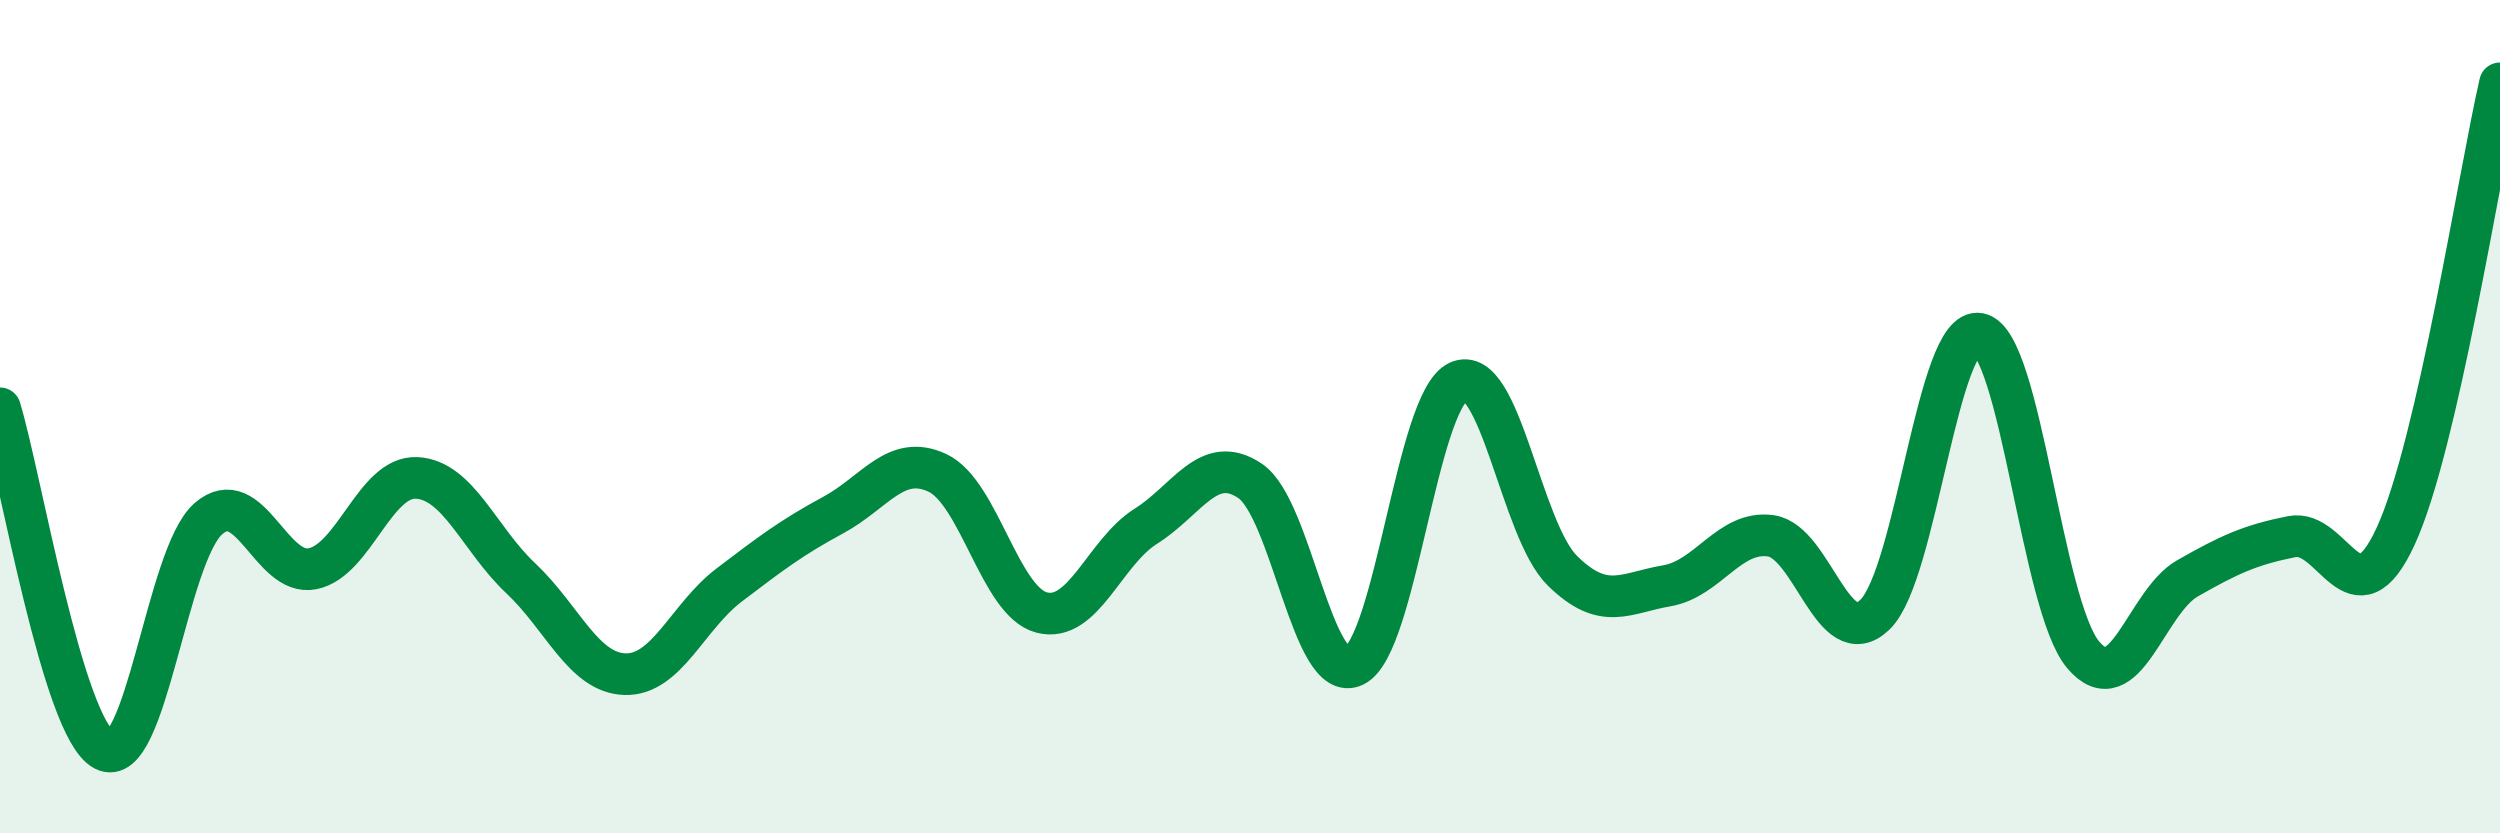 
    <svg width="60" height="20" viewBox="0 0 60 20" xmlns="http://www.w3.org/2000/svg">
      <path
        d="M 0,9.8 C 0.5,11.44 1.5,17.47 2.5,18 C 3.5,18.53 4,13.32 5,12.45 C 6,11.58 6.5,13.85 7.5,13.65 C 8.5,13.45 9,11.42 10,11.47 C 11,11.52 11.5,12.94 12.5,13.88 C 13.5,14.82 14,16.15 15,16.18 C 16,16.21 16.5,14.8 17.5,14.04 C 18.5,13.28 19,12.9 20,12.36 C 21,11.82 21.5,10.88 22.5,11.35 C 23.5,11.82 24,14.44 25,14.7 C 26,14.96 26.5,13.26 27.5,12.63 C 28.5,12 29,10.87 30,11.54 C 31,12.21 31.5,16.46 32.5,15.98 C 33.5,15.5 34,9.62 35,9.16 C 36,8.7 36.5,12.72 37.5,13.7 C 38.5,14.68 39,14.23 40,14.06 C 41,13.89 41.5,12.72 42.5,12.86 C 43.5,13 44,15.72 45,14.75 C 46,13.78 46.5,7.82 47.5,8.01 C 48.5,8.2 49,14.55 50,15.72 C 51,16.89 51.5,14.45 52.5,13.88 C 53.5,13.31 54,13.08 55,12.88 C 56,12.68 56.5,15.04 57.5,12.86 C 58.5,10.68 59.5,4.17 60,2L60 20L0 20Z"
        fill="#008740"
        opacity="0.1"
        stroke-linecap="round"
        stroke-linejoin="round"
      />
      <path
        d="M 0,9.8 C 0.5,11.44 1.5,17.47 2.5,18 C 3.5,18.53 4,13.32 5,12.45 C 6,11.58 6.5,13.85 7.5,13.65 C 8.5,13.45 9,11.42 10,11.47 C 11,11.52 11.5,12.94 12.5,13.88 C 13.5,14.82 14,16.15 15,16.18 C 16,16.21 16.5,14.8 17.5,14.04 C 18.5,13.28 19,12.9 20,12.36 C 21,11.82 21.5,10.88 22.5,11.35 C 23.5,11.82 24,14.44 25,14.7 C 26,14.96 26.5,13.26 27.5,12.63 C 28.5,12 29,10.87 30,11.54 C 31,12.21 31.5,16.46 32.5,15.98 C 33.5,15.5 34,9.62 35,9.16 C 36,8.7 36.5,12.72 37.5,13.7 C 38.5,14.68 39,14.23 40,14.06 C 41,13.89 41.5,12.72 42.5,12.86 C 43.5,13 44,15.72 45,14.75 C 46,13.78 46.5,7.82 47.5,8.01 C 48.5,8.2 49,14.55 50,15.72 C 51,16.89 51.5,14.45 52.5,13.88 C 53.5,13.31 54,13.08 55,12.88 C 56,12.68 56.5,15.04 57.5,12.86 C 58.5,10.68 59.5,4.17 60,2"
        stroke="#008740"
        stroke-width="1"
        fill="none"
        stroke-linecap="round"
        stroke-linejoin="round"
      />
    </svg>
  